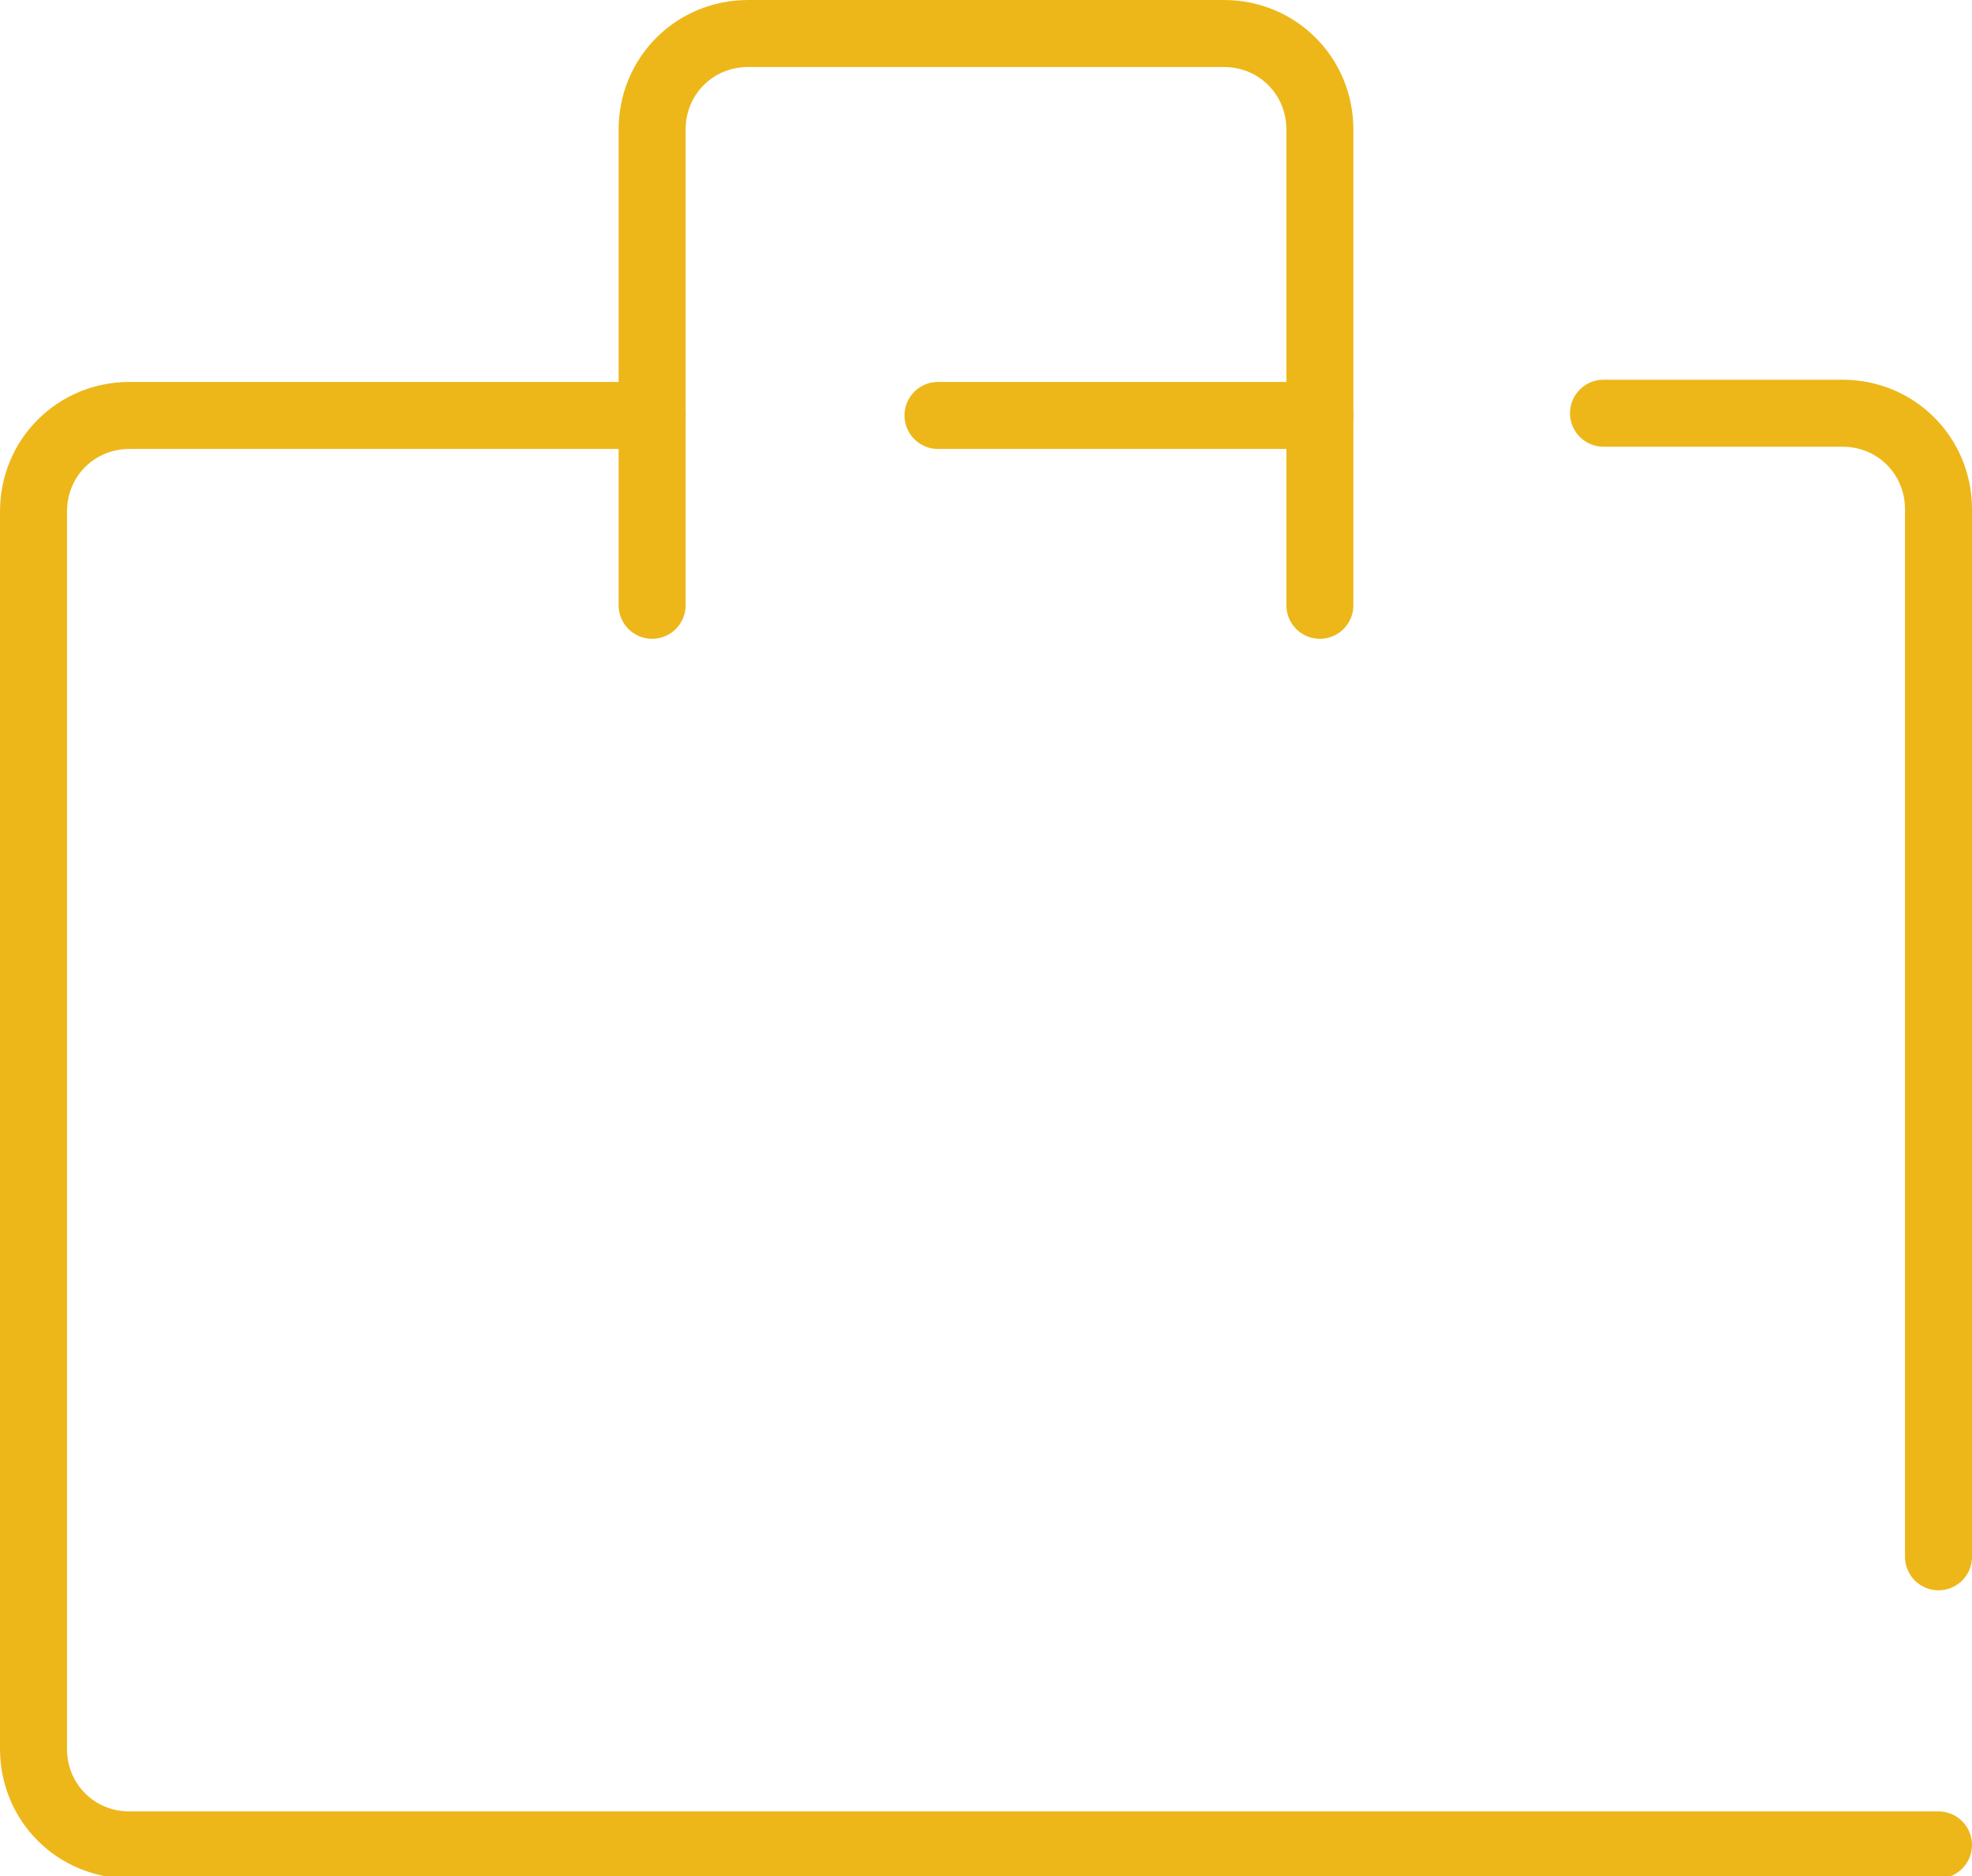 <?xml version="1.0" encoding="UTF-8"?>
<svg id="_レイヤー_1" data-name="レイヤー 1" xmlns="http://www.w3.org/2000/svg" version="1.1" viewBox="0 0 88.3 84">
  <defs>
    <style>
      .cls-1 {
        fill: none;
        stroke: #edb71a;
        stroke-linecap: round;
        stroke-linejoin: round;
        stroke-width: 3px;
      }
    </style>
  </defs>
  <path class="cls-1" d="M29.2,18.6H5.8c-2.4,0-4.3,1.9-4.3,4.3v55.4c0,2.4,1.9,4.3,4.3,4.3h81"/>
  <line class="cls-1" x1="59.1" y1="18.6" x2="42" y2="18.6"/>
  <path class="cls-1" d="M86.8,69.7V22.8c0-2.4-1.9-4.3-4.3-4.3h-10.7"/>
  <path class="cls-1" d="M59.1,27.1V5.8c0-2.4-1.9-4.3-4.3-4.3h-21.3c-2.4,0-4.3,1.9-4.3,4.3v21.3"/>
</svg>